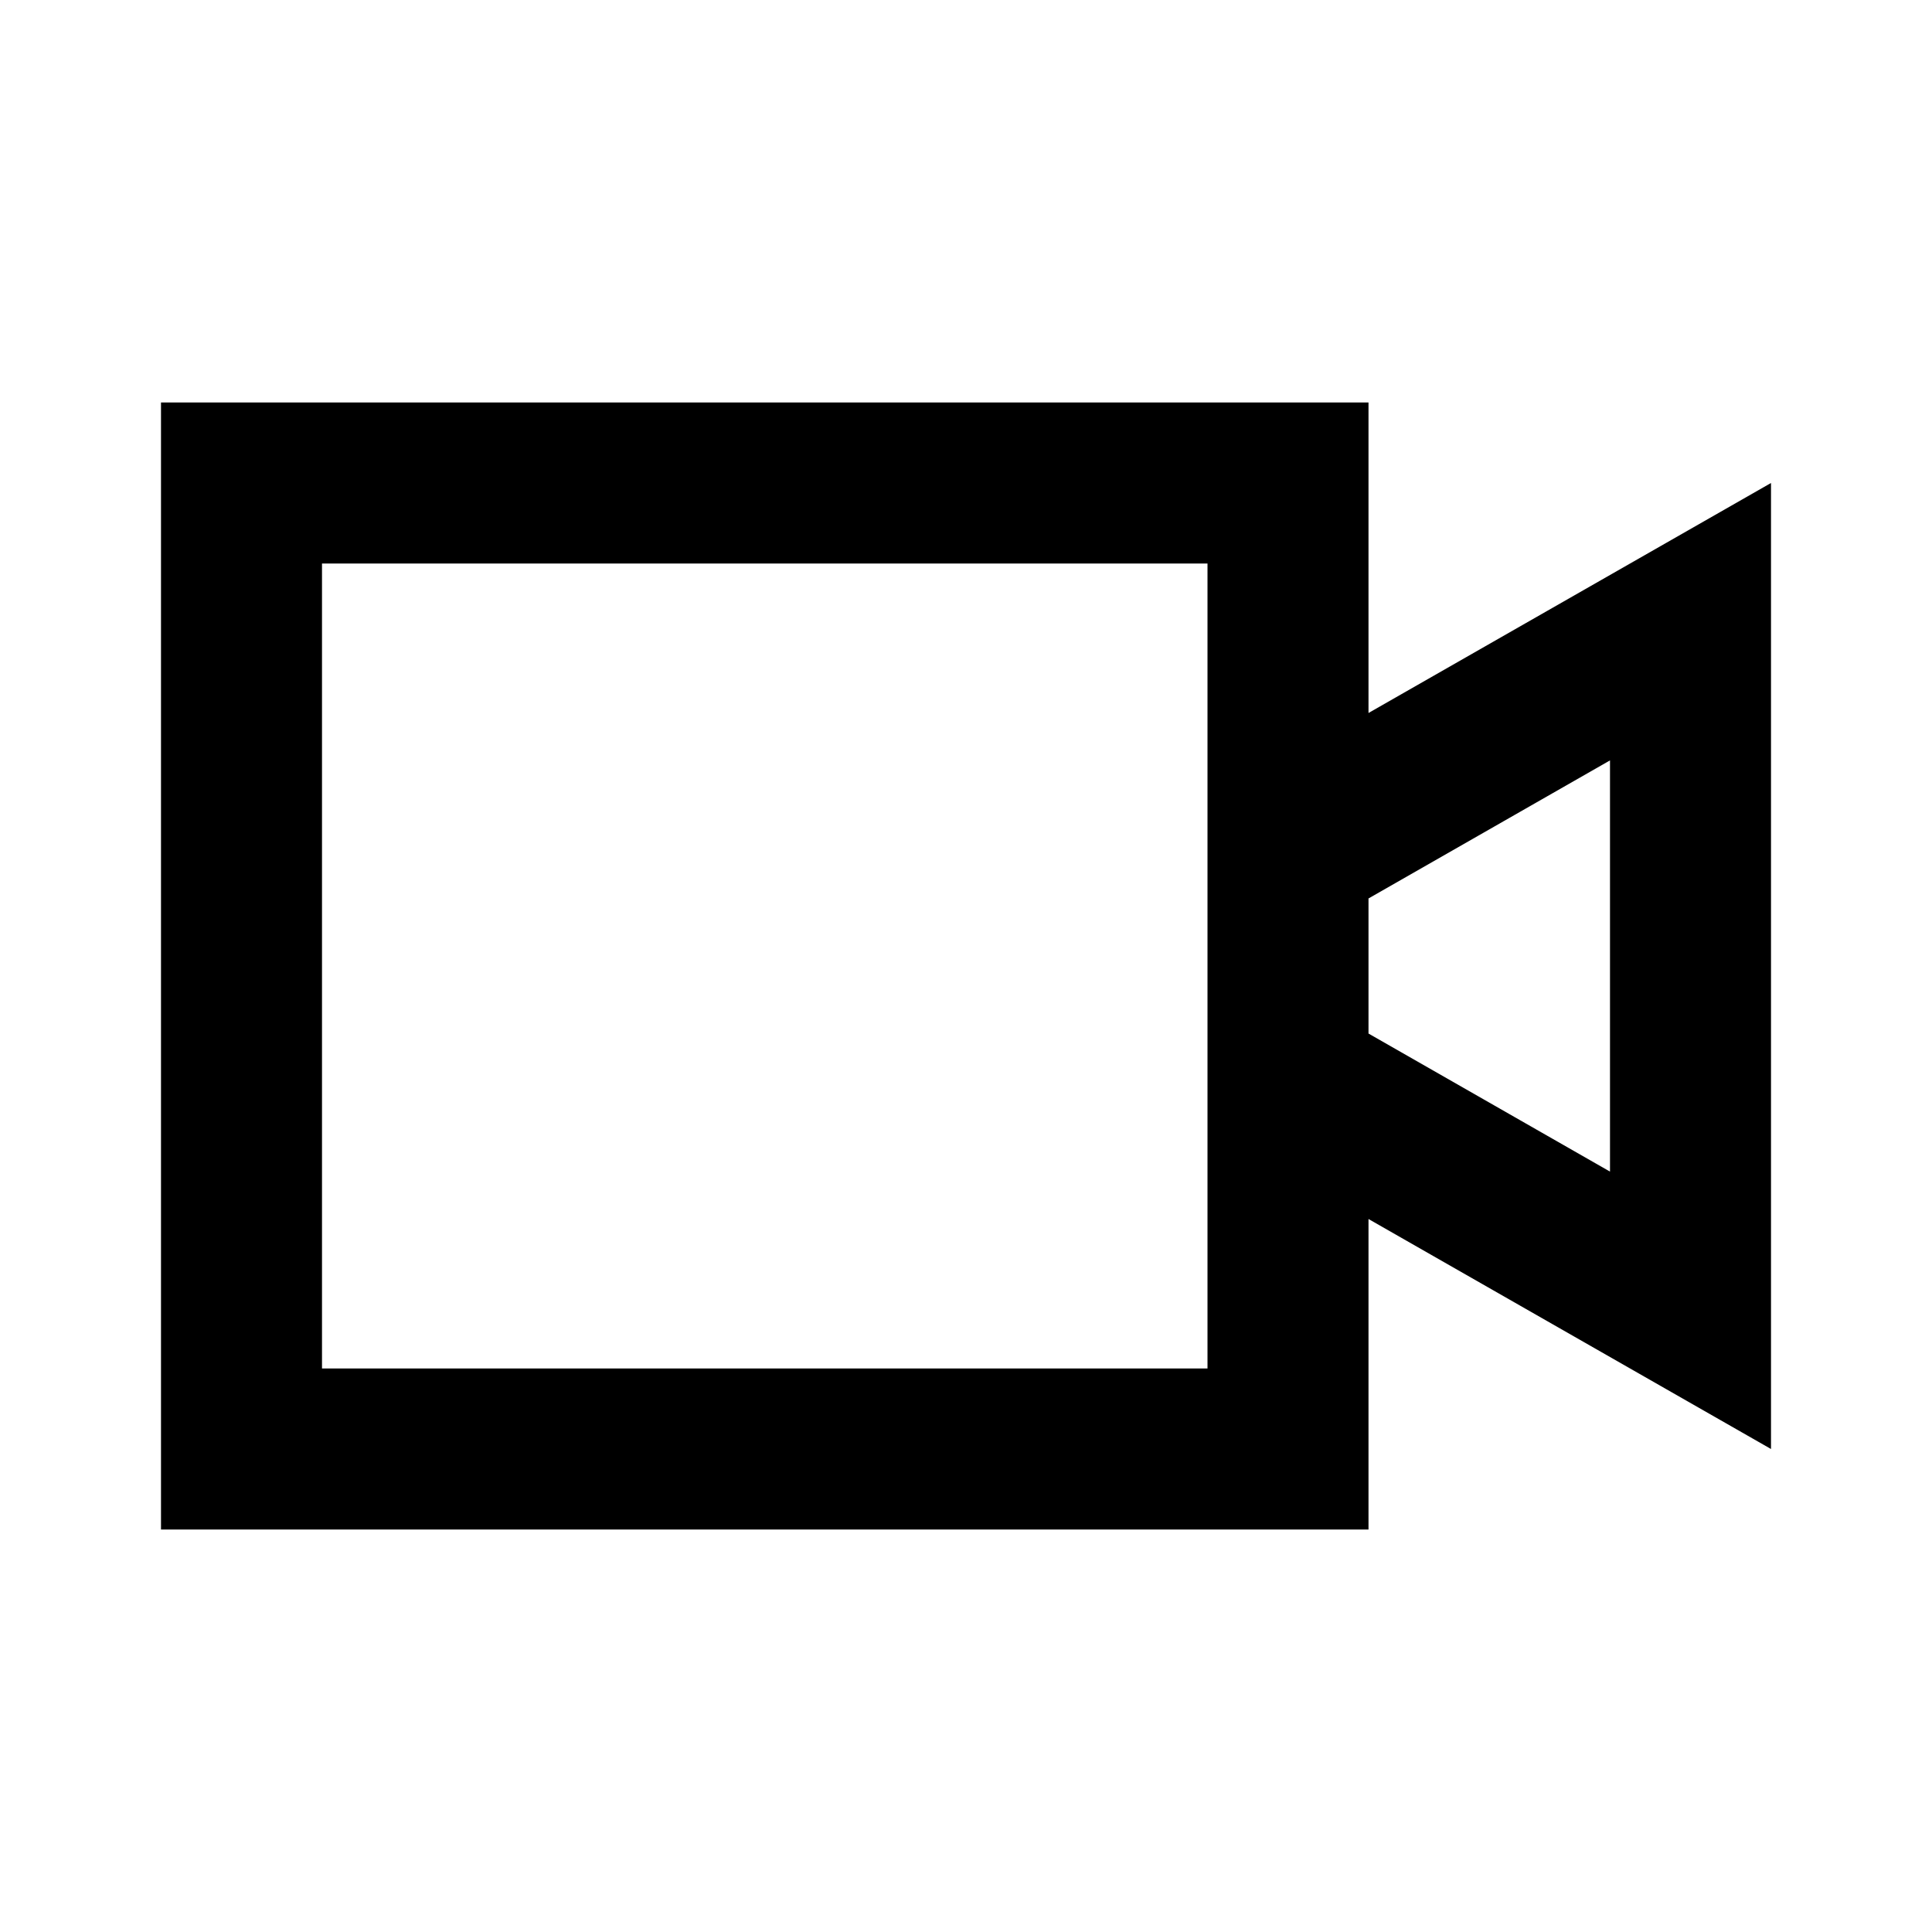 <svg width="24" height="24" viewBox="0 0 24 24" fill="none" xmlns="http://www.w3.org/2000/svg">
<path fill-rule="evenodd" clip-rule="evenodd" d="M17 15.143V19H2V5H17V8.857L22 6V18L17 15.143ZM4 7H15V17H4V7ZM17 12.839L20 14.554V9.446L17 11.161V12.839Z" fill="black"/>
</svg>
